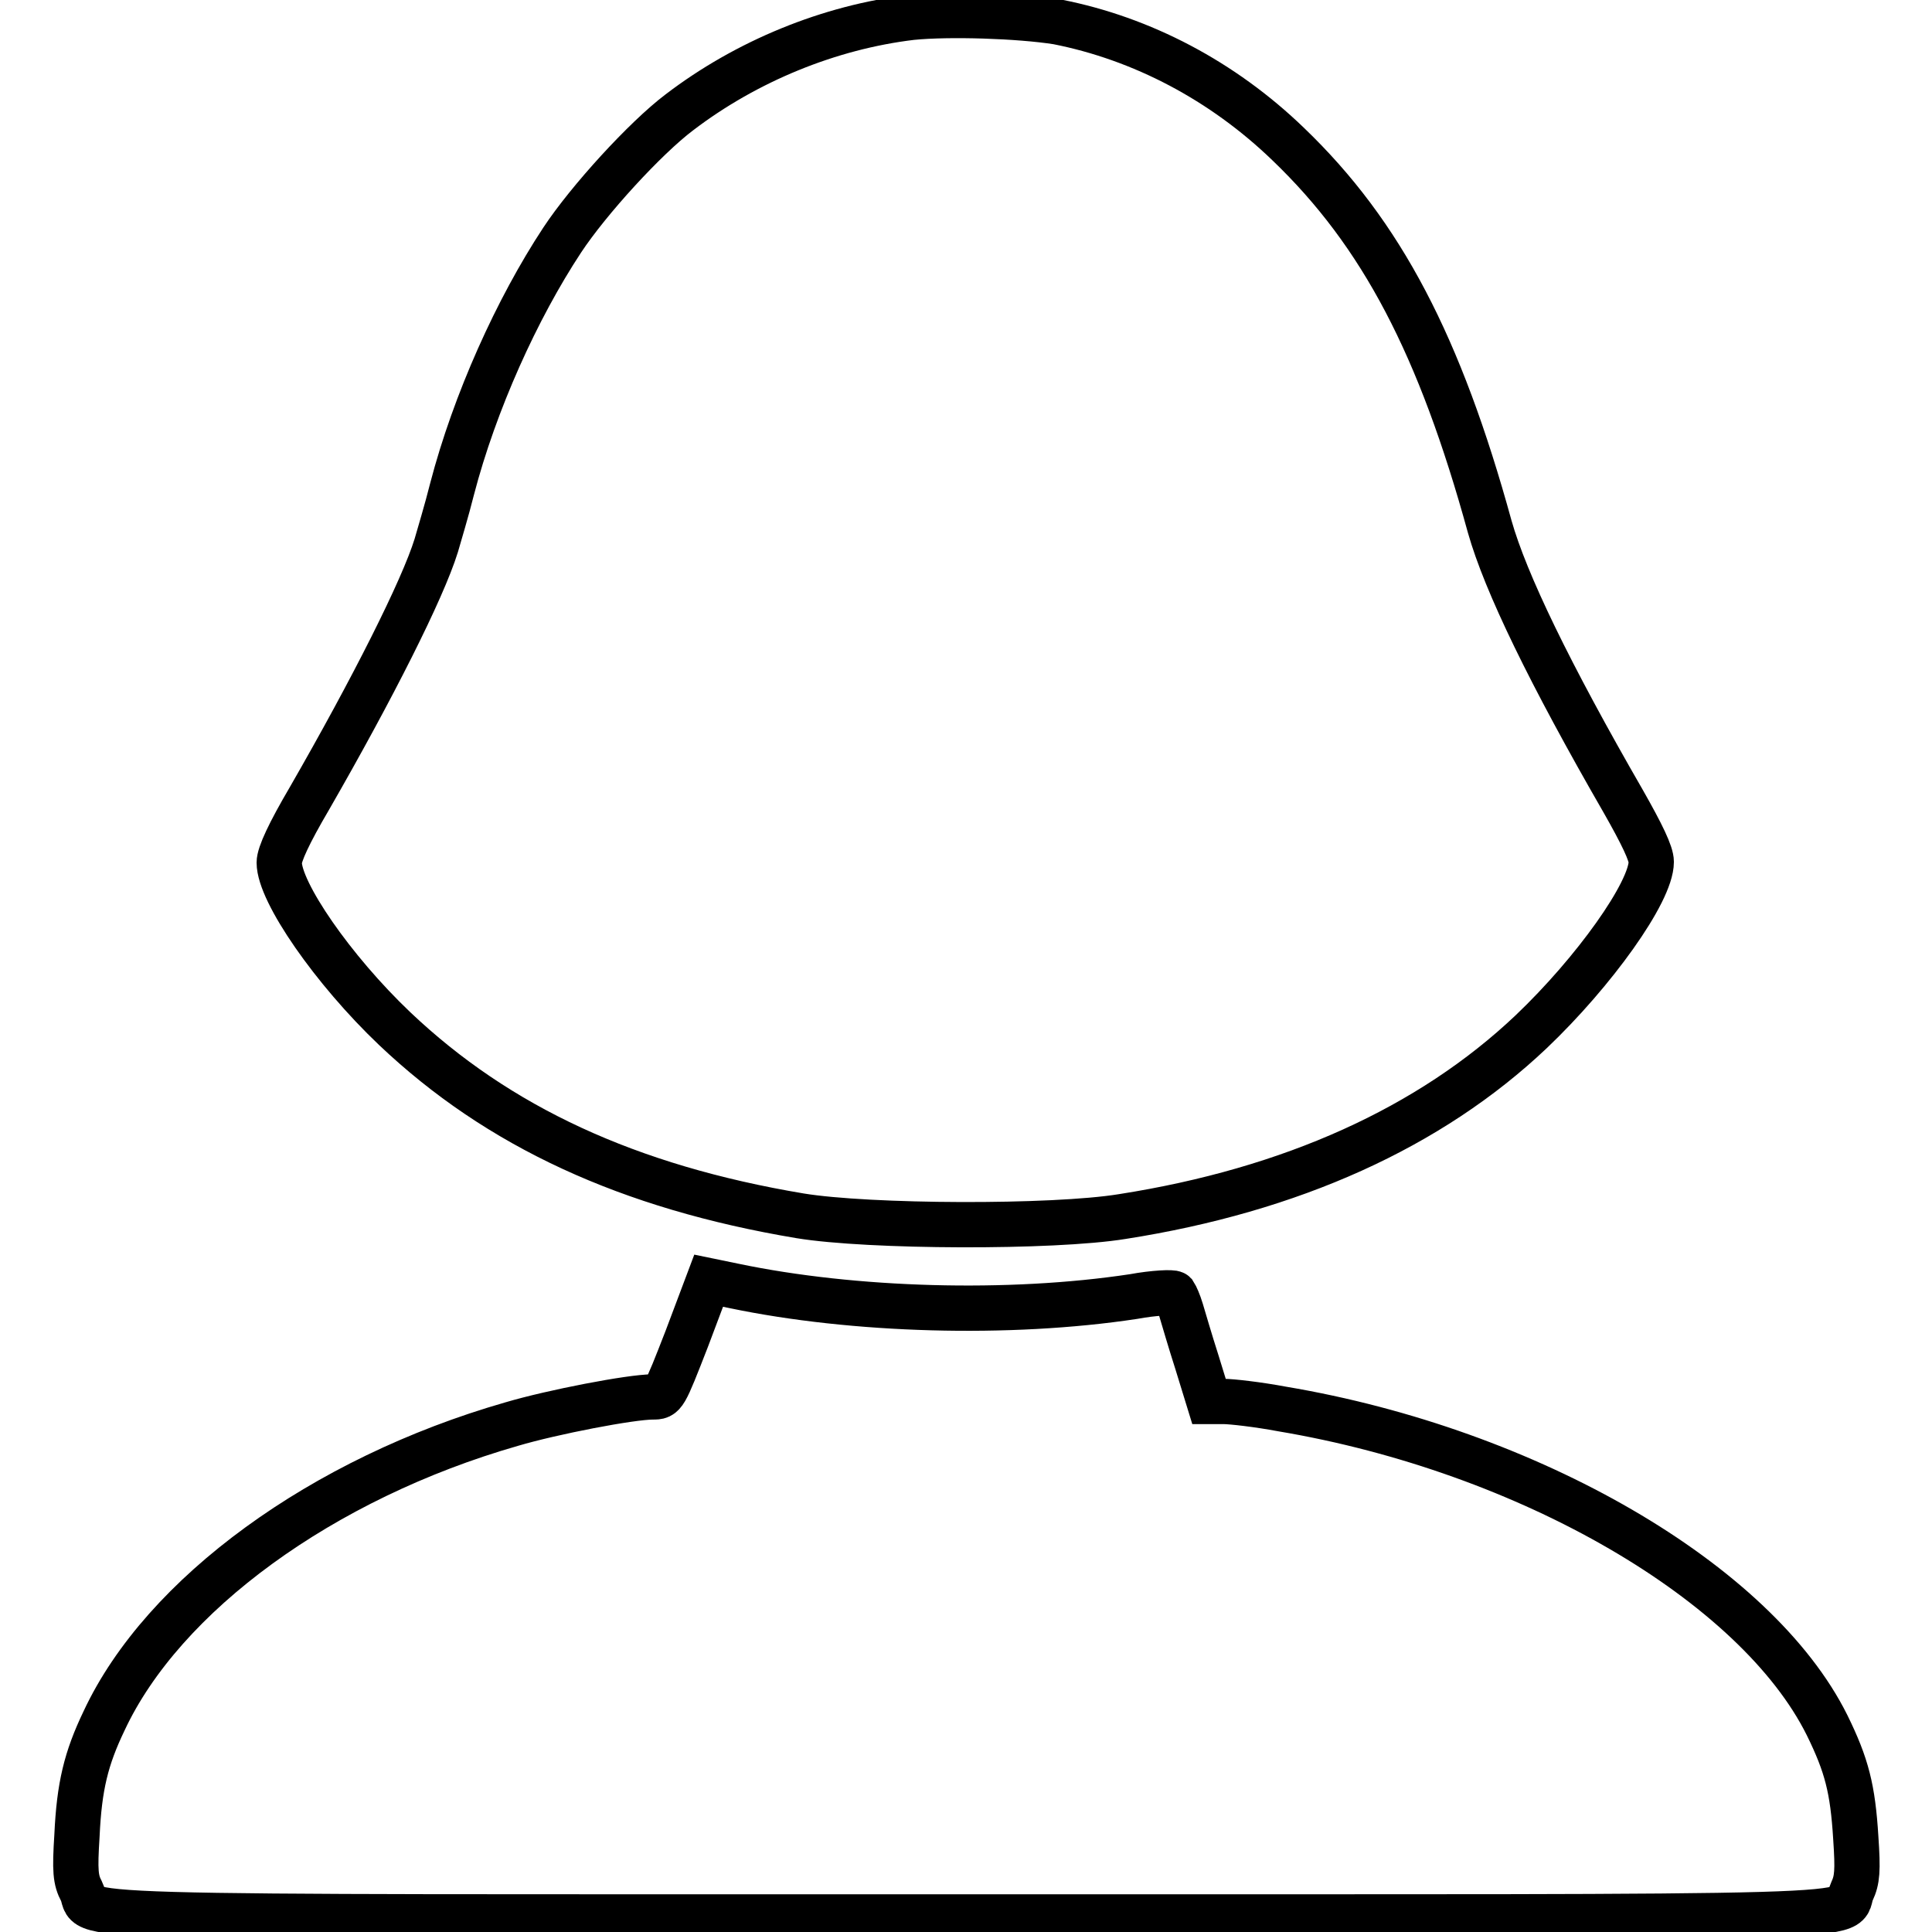<?xml version="1.0" encoding="utf-8"?>
<!-- Svg Vector Icons : http://www.onlinewebfonts.com/icon -->
<!DOCTYPE svg PUBLIC "-//W3C//DTD SVG 1.1//EN" "http://www.w3.org/Graphics/SVG/1.1/DTD/svg11.dtd">
<svg version="1.1" xmlns="http://www.w3.org/2000/svg" xmlns:xlink="http://www.w3.org/1999/xlink" x="0px" y="0px" viewBox="0 0 256 256" enable-background="new 0 0 256 256" xml:space="preserve">
<g><g><g><path stroke-width="6" fill-opacity="0" stroke="#000000"  d="M120.8,2.3C109.9,3.6,98.9,8.1,90,14.9c-4.5,3.4-12,11.6-15.5,16.9c-6,9.1-11.6,21.5-14.6,33c-0.7,2.8-1.7,6.1-2.1,7.5c-1.8,5.8-8.4,18.9-16.8,33.5c-2.7,4.6-4,7.4-4,8.5c0,3.9,7.1,14.2,15.3,22c13.7,13,31,21,53.7,24.8c9.1,1.5,33.5,1.6,42.7,0.1c22.4-3.5,40.8-11.8,54.2-24.5c8.3-7.9,15.9-18.5,15.9-22.5c0-1.1-1.2-3.6-3.7-8c-9.8-17-15.6-29-17.7-36.4c-6.6-24-14.3-38.8-26.7-50.7c-8.7-8.4-19.4-14-30.6-16.2C135,2.1,125.8,1.8,120.8,2.3z"/><path stroke-width="6" fill-opacity="0" stroke="#000000"  d="M91,177.4c-3,7.7-3,7.7-4.5,7.7c-2.9,0-13.3,2-18.7,3.6c-25.1,7.2-46.2,22.6-54,39.3c-2.4,5-3.3,8.7-3.6,15.2c-0.3,4.7-0.2,5.9,0.6,7.4c1.8,3.7-8.5,3.4,117.3,3.4c125.9,0,115.6,0.3,117.3-3.4c0.7-1.5,0.8-2.7,0.5-7.1c-0.4-6.5-1.2-9.6-3.8-14.9c-9.4-18.9-39.5-36.4-72.2-41.9c-3.2-0.6-6.7-1-7.8-1h-1.9l-1.6-5.2c-0.9-2.8-1.8-5.9-2.1-6.9c-0.3-1-0.7-1.9-0.9-2.2c-0.2-0.2-2.7-0.1-5.4,0.4c-16.5,2.5-37.1,1.9-52.9-1.4l-3.4-0.7L91,177.4z"/></g></g></g>
</svg>